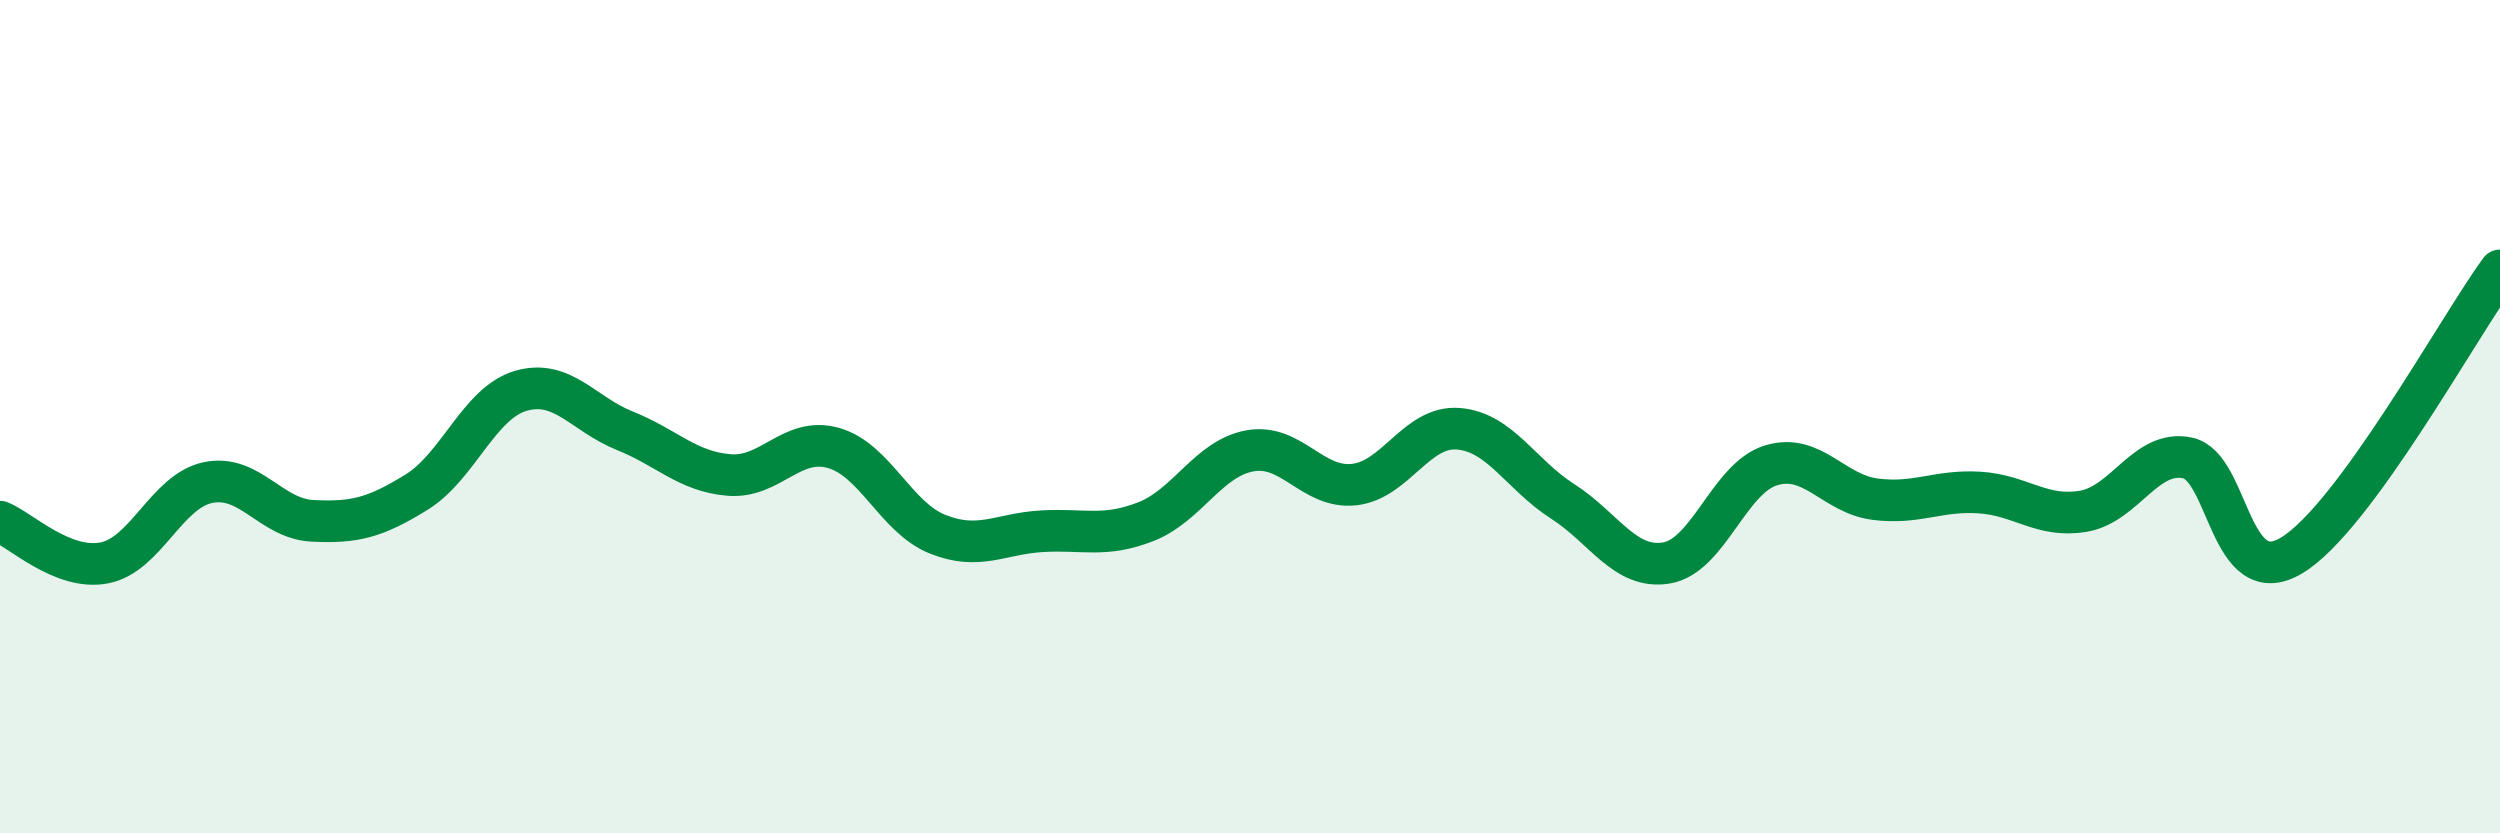 
    <svg width="60" height="20" viewBox="0 0 60 20" xmlns="http://www.w3.org/2000/svg">
      <path
        d="M 0,12.52 C 0.5,12.72 1.5,13.7 2.5,13.51 C 3.5,13.32 4,11.78 5,11.58 C 6,11.38 6.5,12.45 7.5,12.5 C 8.5,12.55 9,12.43 10,11.81 C 11,11.19 11.5,9.67 12.5,9.38 C 13.5,9.09 14,9.94 15,10.34 C 16,10.74 16.5,11.32 17.5,11.4 C 18.5,11.48 19,10.47 20,10.75 C 21,11.03 21.5,12.42 22.5,12.82 C 23.5,13.22 24,12.81 25,12.75 C 26,12.69 26.5,12.91 27.5,12.52 C 28.5,12.13 29,11 30,10.82 C 31,10.64 31.5,11.74 32.5,11.63 C 33.5,11.52 34,10.21 35,10.29 C 36,10.37 36.5,11.39 37.5,12.03 C 38.5,12.67 39,13.68 40,13.51 C 41,13.34 41.5,11.48 42.5,11.17 C 43.5,10.86 44,11.85 45,11.98 C 46,12.11 46.5,11.76 47.5,11.82 C 48.5,11.88 49,12.44 50,12.27 C 51,12.1 51.5,10.78 52.5,10.99 C 53.5,11.2 53.5,14.23 55,13.33 C 56.5,12.43 59,7.86 60,6.49L60 20L0 20Z"
        fill="#008740"
        opacity="0.1"
        stroke-linecap="round"
        stroke-linejoin="round"
      />
      <path
        d="M 0,12.52 C 0.5,12.72 1.5,13.7 2.5,13.51 C 3.5,13.32 4,11.78 5,11.58 C 6,11.38 6.5,12.45 7.5,12.5 C 8.5,12.55 9,12.43 10,11.81 C 11,11.19 11.5,9.67 12.5,9.38 C 13.5,9.09 14,9.94 15,10.34 C 16,10.74 16.5,11.32 17.5,11.4 C 18.5,11.48 19,10.47 20,10.75 C 21,11.03 21.5,12.42 22.5,12.82 C 23.5,13.22 24,12.81 25,12.75 C 26,12.69 26.5,12.91 27.5,12.52 C 28.5,12.13 29,11 30,10.82 C 31,10.64 31.5,11.74 32.5,11.63 C 33.5,11.52 34,10.21 35,10.29 C 36,10.37 36.5,11.39 37.5,12.03 C 38.5,12.67 39,13.68 40,13.51 C 41,13.34 41.5,11.48 42.5,11.17 C 43.5,10.86 44,11.85 45,11.98 C 46,12.11 46.5,11.76 47.5,11.82 C 48.5,11.88 49,12.44 50,12.27 C 51,12.1 51.5,10.78 52.5,10.99 C 53.5,11.2 53.5,14.23 55,13.33 C 56.5,12.43 59,7.86 60,6.49"
        stroke="#008740"
        stroke-width="1"
        fill="none"
        stroke-linecap="round"
        stroke-linejoin="round"
      />
    </svg>
  